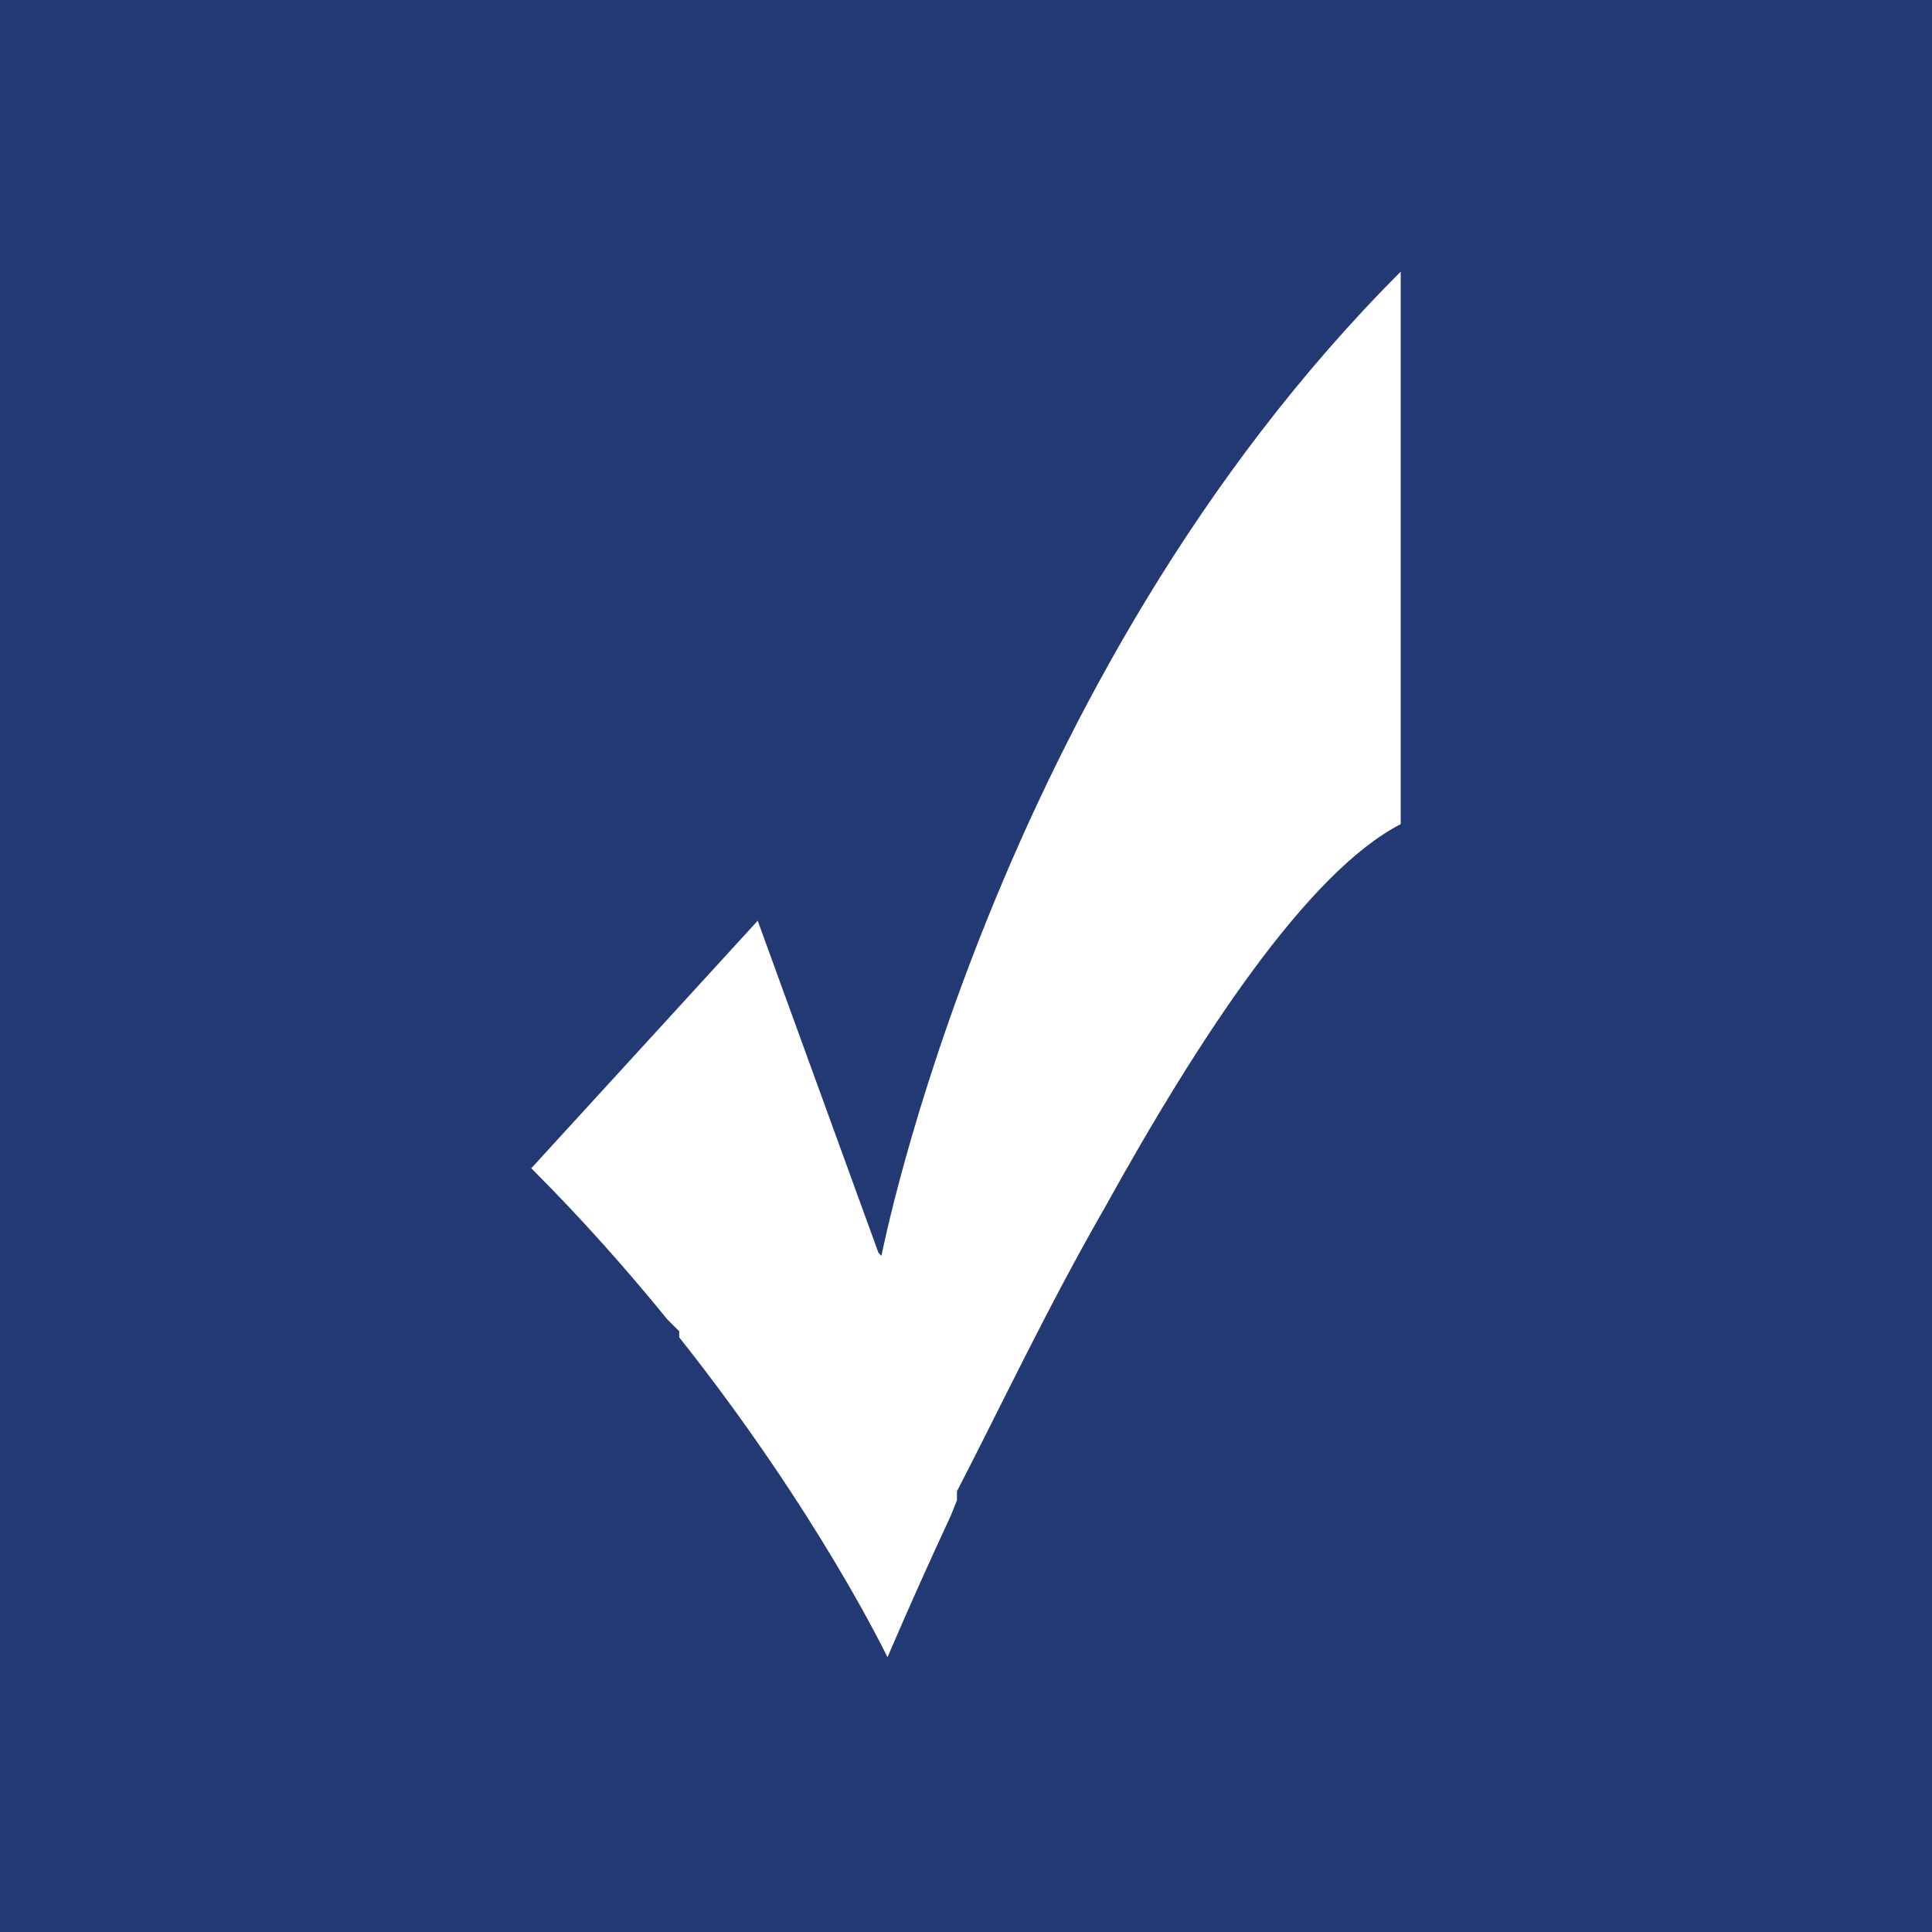 <?xml version="1.0" encoding="UTF-8"?>
<svg xmlns="http://www.w3.org/2000/svg" version="1.1" viewBox="0 0 64 64">
  <defs>
    <style>
      .cls-1 {
        fill: #fff;
      }

      .cls-2 {
        fill: none;
      }

      .cls-3 {
        fill: #233973;
      }
    </style>
  </defs>
  <!-- Generator: Adobe Illustrator 28.7.1, SVG Export Plug-In . SVG Version: 1.2.0 Build 142)  -->
  <g>
    <g id="Layer_1">
      <rect class="cls-3" x="-.5" y="-.3" width="65" height="65"/>
      <path class="cls-2" d="M29.1,41.5"/>
      <path class="cls-3" d="M46.3,27.4"/>
      <path class="cls-1" d="M29.1,41.5l-4-11-7.5,8.2c1.7,1.7,3.2,3.4,4.5,5l.4.4v.2c4.6,5.8,6.9,10.6,6.9,10.6,0,0,.8-1.9,2.1-4.7l.2-.5v-.3c1.4-2.7,3-6.1,4.9-9.4h0s0,0,0,0c3.1-5.6,6.7-11.1,9.8-12.7V9c-13.5,13.5-17.2,32.6-17.2,32.6Z"/>
    </g>
  </g>
</svg>